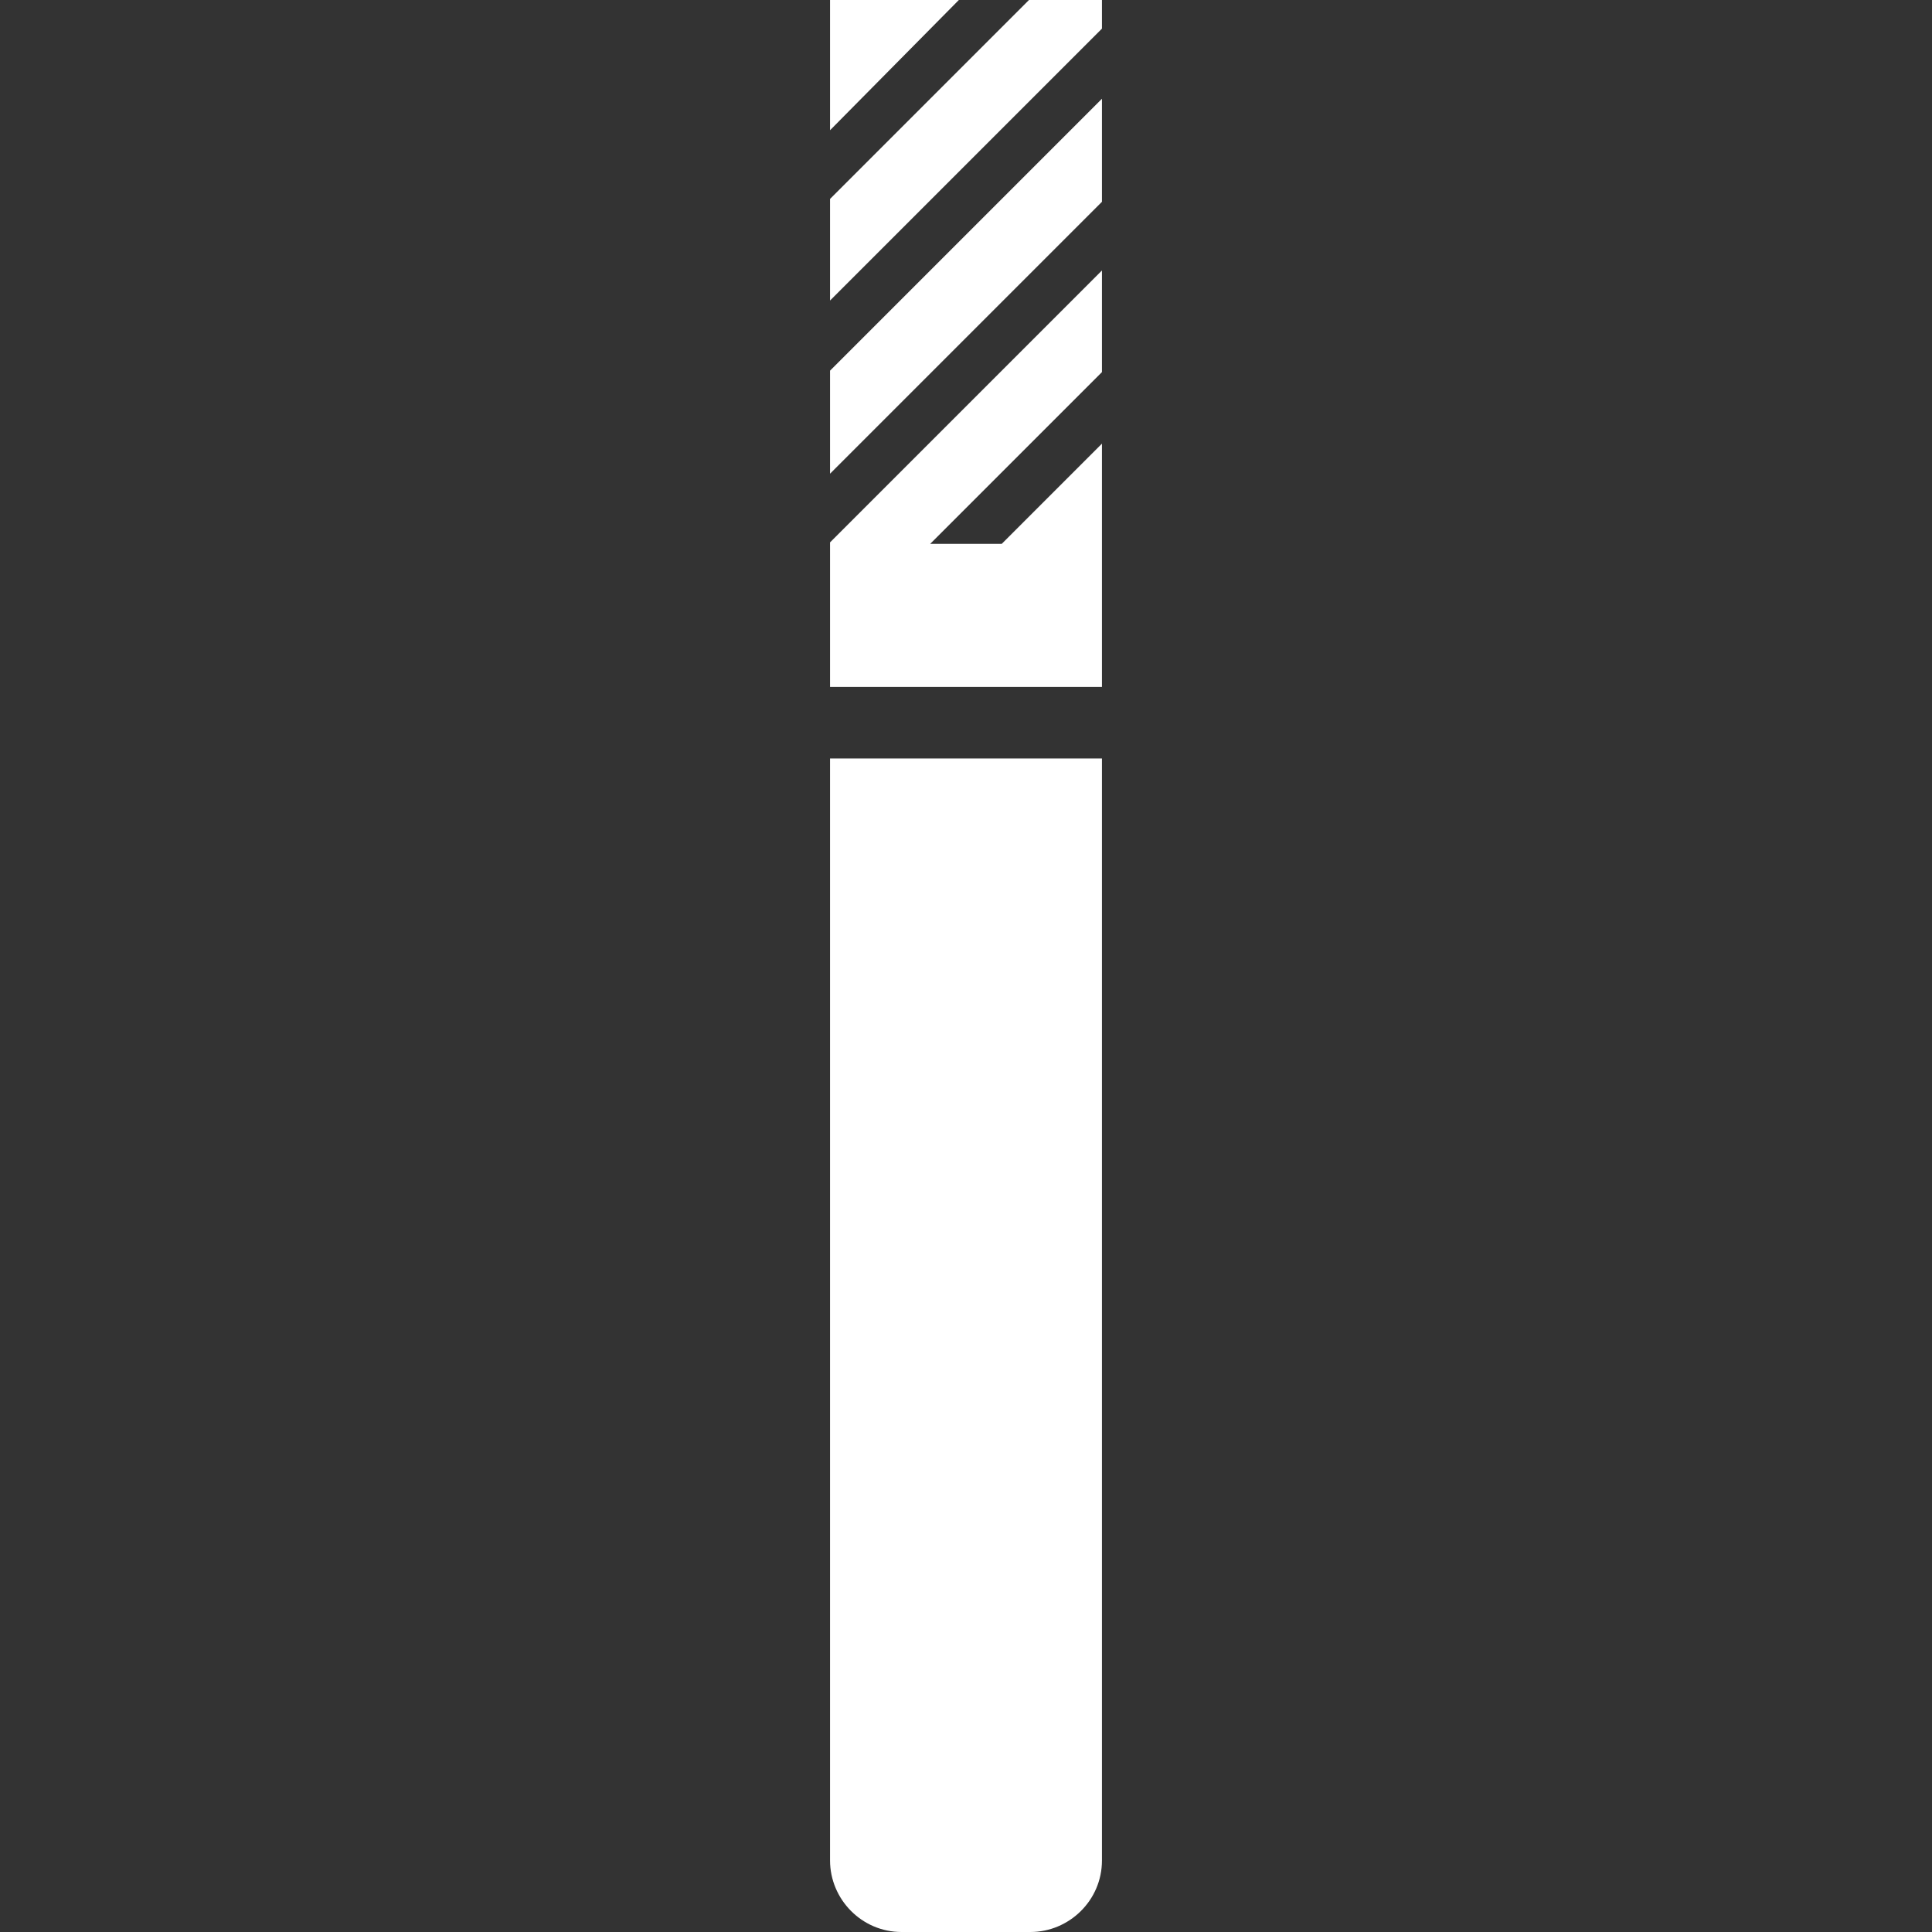 <?xml version="1.0" encoding="utf-8"?>
<!-- Generator: Adobe Illustrator 19.1.0, SVG Export Plug-In . SVG Version: 6.00 Build 0)  -->
<svg version="1.1" id="Ebene_1" xmlns="http://www.w3.org/2000/svg" xmlns:xlink="http://www.w3.org/1999/xlink" x="0px" y="0px"
	 viewBox="0 0 135 135" enable-background="new 0 0 135 135" xml:space="preserve">
<rect x="0" y="0" width="135" height="135" fill="#333333" stroke="none"/>
<path fill="#FFFFFF" d="M77,53v77c0,2.8-2.3,5-5,5h-9c-2.8,0-5-2.3-5-5V53H77z M58,33.1l19-19V6.9l-19,19V33.1z M58,13.9V21L77,2V0
	h-5.1L58,13.9z M67,0h-7h-2l0,0l0,0v9.1L67,0z M70,38h-5l12-12v-7.1l-19,19V48h19V31L70,38z"/>
</svg>
